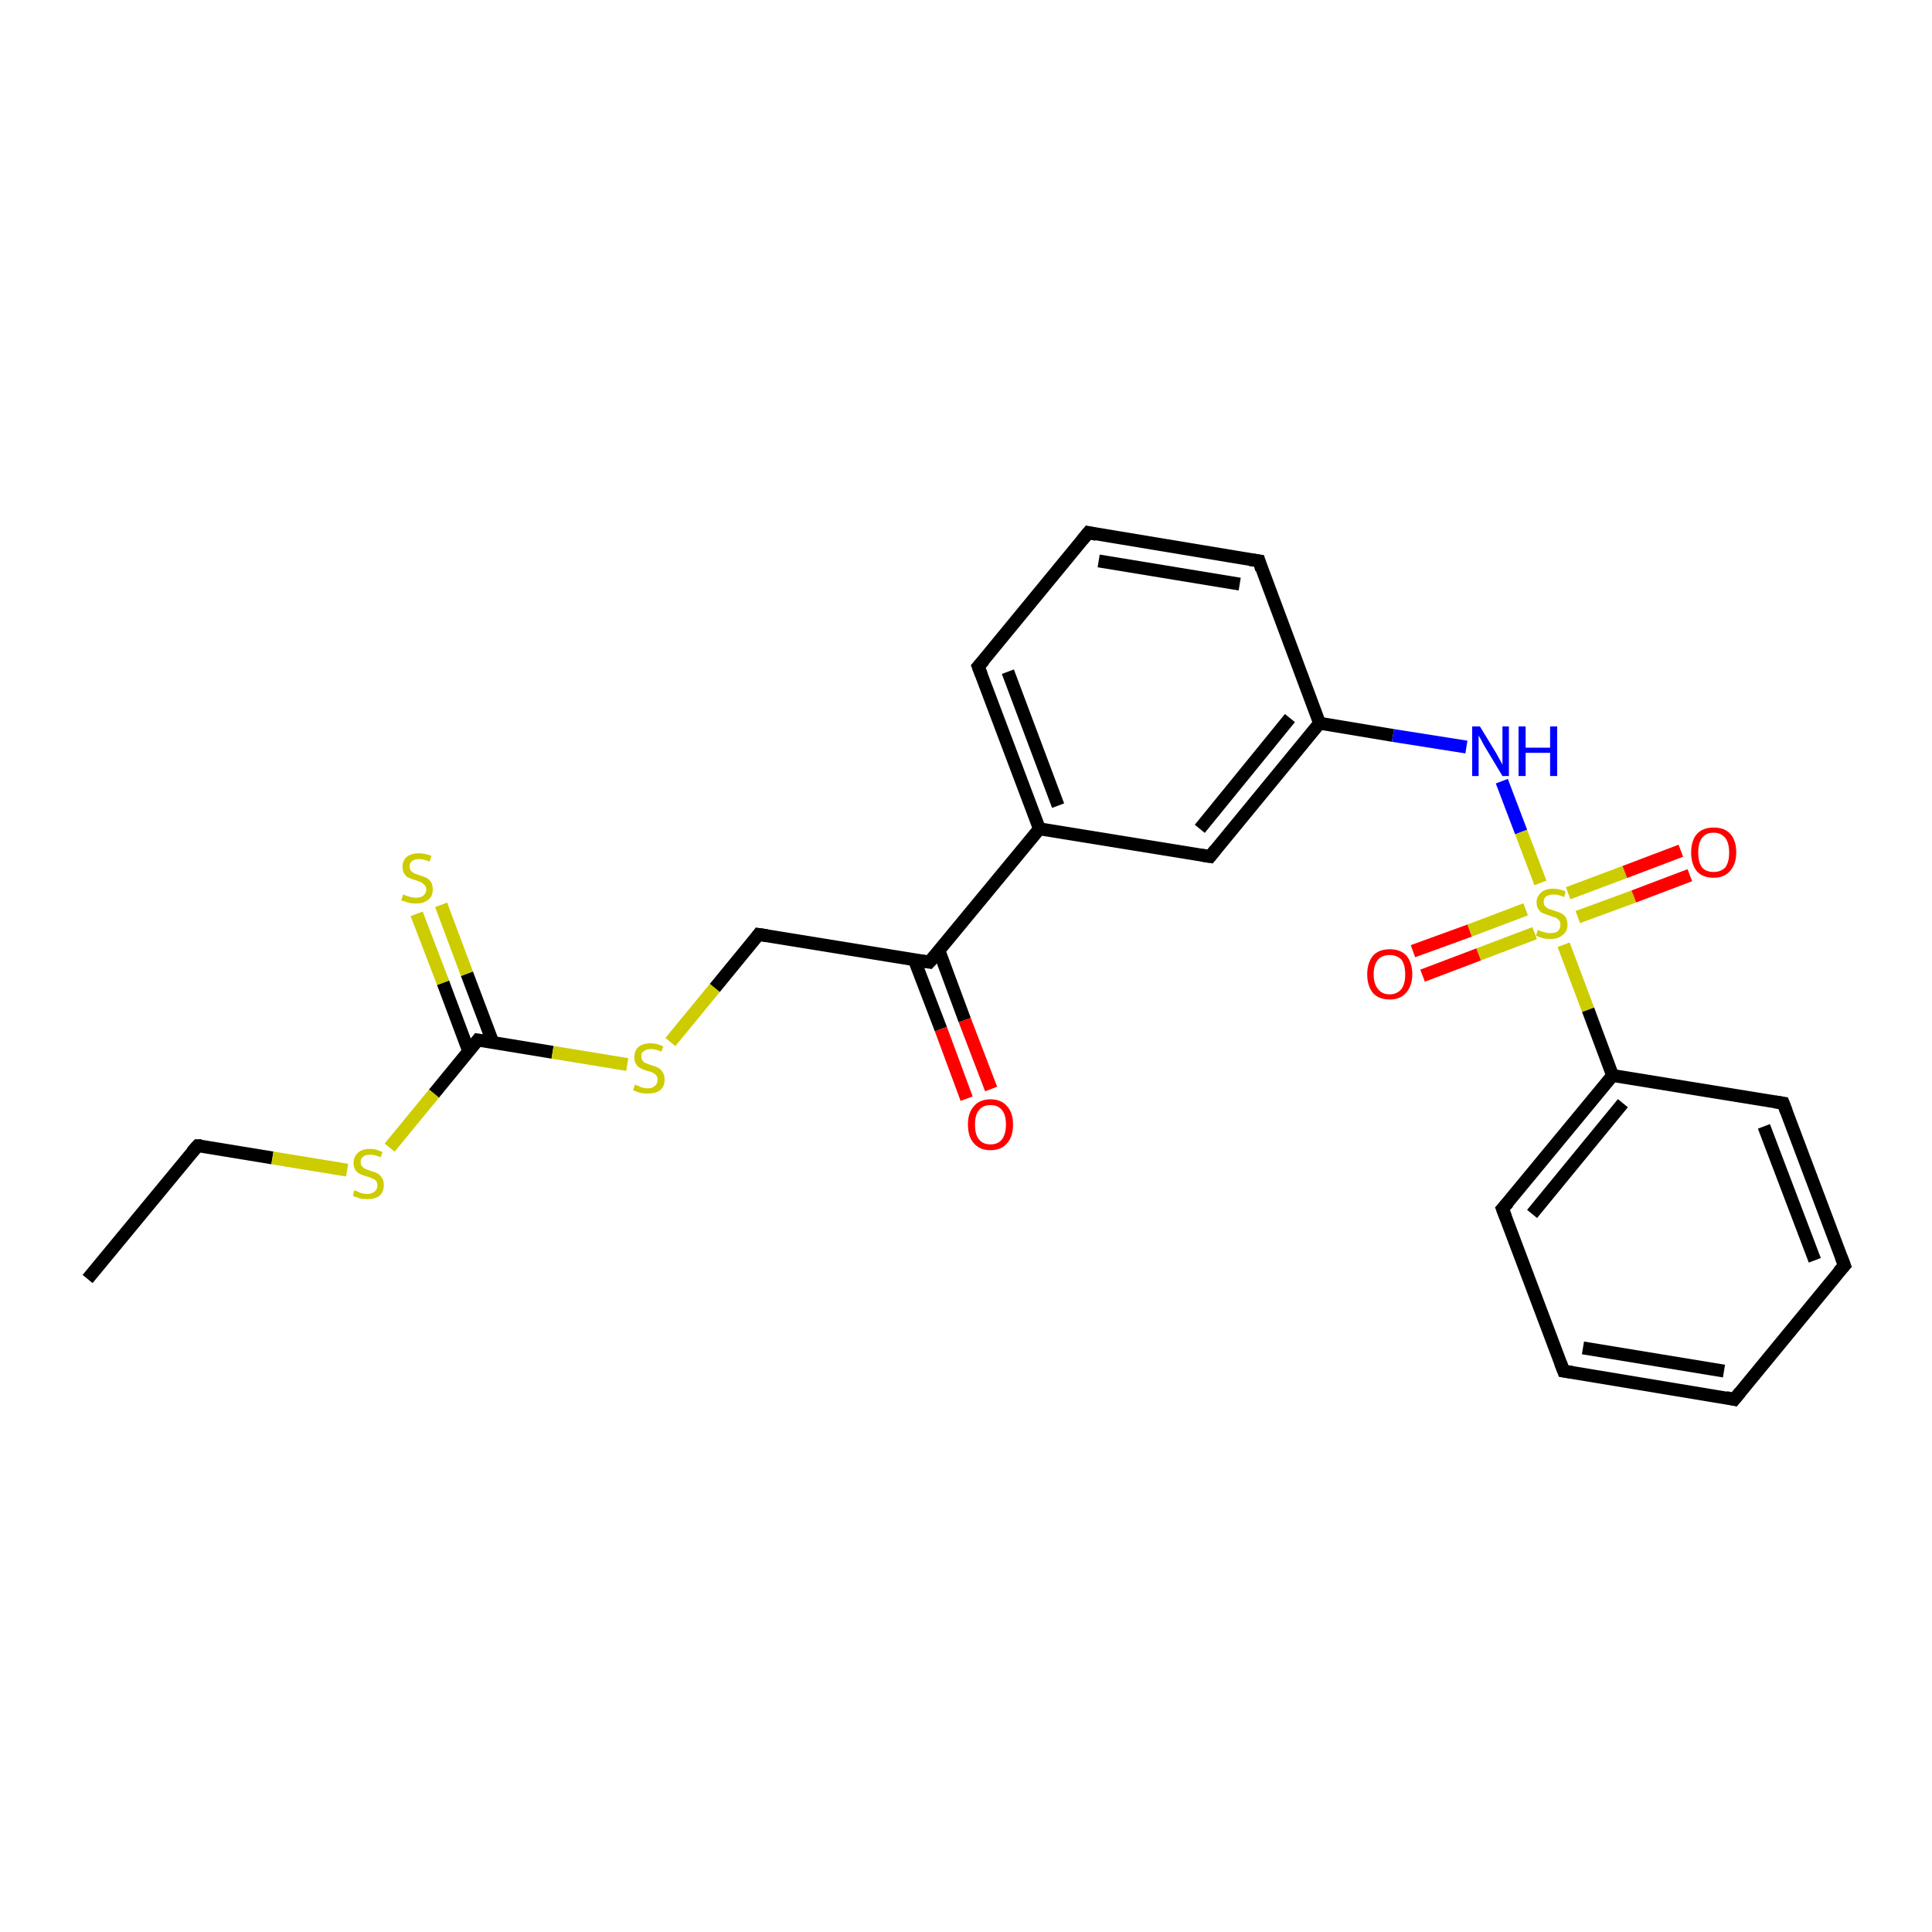 <?xml version='1.0' encoding='iso-8859-1'?>
<svg version='1.1' baseProfile='full'
              xmlns='http://www.w3.org/2000/svg'
                      xmlns:rdkit='http://www.rdkit.org/xml'
                      xmlns:xlink='http://www.w3.org/1999/xlink'
                  xml:space='preserve'
width='300px' height='300px' viewBox='0 0 300 300'>
<!-- END OF HEADER -->
<rect style='opacity:1.0;fill:#FFFFFF;stroke:none' width='300.0' height='300.0' x='0.0' y='0.0'> </rect>
<path class='bond-0 atom-0 atom-1' d='M 13.6,198.6 L 30.7,177.9' style='fill:none;fill-rule:evenodd;stroke:#000000;stroke-width:2.0px;stroke-linecap:butt;stroke-linejoin:miter;stroke-opacity:1' />
<path class='bond-1 atom-1 atom-2' d='M 30.7,177.9 L 42.3,179.8' style='fill:none;fill-rule:evenodd;stroke:#000000;stroke-width:2.0px;stroke-linecap:butt;stroke-linejoin:miter;stroke-opacity:1' />
<path class='bond-1 atom-1 atom-2' d='M 42.3,179.8 L 53.9,181.7' style='fill:none;fill-rule:evenodd;stroke:#CCCC00;stroke-width:2.0px;stroke-linecap:butt;stroke-linejoin:miter;stroke-opacity:1' />
<path class='bond-2 atom-2 atom-3' d='M 60.5,178.2 L 67.4,169.8' style='fill:none;fill-rule:evenodd;stroke:#CCCC00;stroke-width:2.0px;stroke-linecap:butt;stroke-linejoin:miter;stroke-opacity:1' />
<path class='bond-2 atom-2 atom-3' d='M 67.4,169.8 L 74.2,161.5' style='fill:none;fill-rule:evenodd;stroke:#000000;stroke-width:2.0px;stroke-linecap:butt;stroke-linejoin:miter;stroke-opacity:1' />
<path class='bond-3 atom-3 atom-4' d='M 76.5,161.8 L 72.5,151.2' style='fill:none;fill-rule:evenodd;stroke:#000000;stroke-width:2.0px;stroke-linecap:butt;stroke-linejoin:miter;stroke-opacity:1' />
<path class='bond-3 atom-3 atom-4' d='M 72.5,151.2 L 68.5,140.5' style='fill:none;fill-rule:evenodd;stroke:#CCCC00;stroke-width:2.0px;stroke-linecap:butt;stroke-linejoin:miter;stroke-opacity:1' />
<path class='bond-3 atom-3 atom-4' d='M 72.8,163.3 L 68.8,152.6' style='fill:none;fill-rule:evenodd;stroke:#000000;stroke-width:2.0px;stroke-linecap:butt;stroke-linejoin:miter;stroke-opacity:1' />
<path class='bond-3 atom-3 atom-4' d='M 68.8,152.6 L 64.7,141.9' style='fill:none;fill-rule:evenodd;stroke:#CCCC00;stroke-width:2.0px;stroke-linecap:butt;stroke-linejoin:miter;stroke-opacity:1' />
<path class='bond-4 atom-3 atom-5' d='M 74.2,161.5 L 85.8,163.4' style='fill:none;fill-rule:evenodd;stroke:#000000;stroke-width:2.0px;stroke-linecap:butt;stroke-linejoin:miter;stroke-opacity:1' />
<path class='bond-4 atom-3 atom-5' d='M 85.8,163.4 L 97.4,165.3' style='fill:none;fill-rule:evenodd;stroke:#CCCC00;stroke-width:2.0px;stroke-linecap:butt;stroke-linejoin:miter;stroke-opacity:1' />
<path class='bond-5 atom-5 atom-6' d='M 104.1,161.8 L 111.0,153.4' style='fill:none;fill-rule:evenodd;stroke:#CCCC00;stroke-width:2.0px;stroke-linecap:butt;stroke-linejoin:miter;stroke-opacity:1' />
<path class='bond-5 atom-5 atom-6' d='M 111.0,153.4 L 117.8,145.1' style='fill:none;fill-rule:evenodd;stroke:#000000;stroke-width:2.0px;stroke-linecap:butt;stroke-linejoin:miter;stroke-opacity:1' />
<path class='bond-6 atom-6 atom-7' d='M 117.8,145.1 L 144.3,149.4' style='fill:none;fill-rule:evenodd;stroke:#000000;stroke-width:2.0px;stroke-linecap:butt;stroke-linejoin:miter;stroke-opacity:1' />
<path class='bond-7 atom-7 atom-8' d='M 142.0,149.1 L 146.1,159.8' style='fill:none;fill-rule:evenodd;stroke:#000000;stroke-width:2.0px;stroke-linecap:butt;stroke-linejoin:miter;stroke-opacity:1' />
<path class='bond-7 atom-7 atom-8' d='M 146.1,159.8 L 150.1,170.6' style='fill:none;fill-rule:evenodd;stroke:#FF0000;stroke-width:2.0px;stroke-linecap:butt;stroke-linejoin:miter;stroke-opacity:1' />
<path class='bond-7 atom-7 atom-8' d='M 145.8,147.6 L 149.8,158.4' style='fill:none;fill-rule:evenodd;stroke:#000000;stroke-width:2.0px;stroke-linecap:butt;stroke-linejoin:miter;stroke-opacity:1' />
<path class='bond-7 atom-7 atom-8' d='M 149.8,158.4 L 153.9,169.1' style='fill:none;fill-rule:evenodd;stroke:#FF0000;stroke-width:2.0px;stroke-linecap:butt;stroke-linejoin:miter;stroke-opacity:1' />
<path class='bond-8 atom-7 atom-9' d='M 144.3,149.4 L 161.4,128.7' style='fill:none;fill-rule:evenodd;stroke:#000000;stroke-width:2.0px;stroke-linecap:butt;stroke-linejoin:miter;stroke-opacity:1' />
<path class='bond-9 atom-9 atom-10' d='M 161.4,128.7 L 151.9,103.5' style='fill:none;fill-rule:evenodd;stroke:#000000;stroke-width:2.0px;stroke-linecap:butt;stroke-linejoin:miter;stroke-opacity:1' />
<path class='bond-9 atom-9 atom-10' d='M 164.3,125.1 L 156.5,104.3' style='fill:none;fill-rule:evenodd;stroke:#000000;stroke-width:2.0px;stroke-linecap:butt;stroke-linejoin:miter;stroke-opacity:1' />
<path class='bond-10 atom-10 atom-11' d='M 151.9,103.5 L 169.0,82.7' style='fill:none;fill-rule:evenodd;stroke:#000000;stroke-width:2.0px;stroke-linecap:butt;stroke-linejoin:miter;stroke-opacity:1' />
<path class='bond-11 atom-11 atom-12' d='M 169.0,82.7 L 195.5,87.1' style='fill:none;fill-rule:evenodd;stroke:#000000;stroke-width:2.0px;stroke-linecap:butt;stroke-linejoin:miter;stroke-opacity:1' />
<path class='bond-11 atom-11 atom-12' d='M 170.6,87.1 L 192.5,90.7' style='fill:none;fill-rule:evenodd;stroke:#000000;stroke-width:2.0px;stroke-linecap:butt;stroke-linejoin:miter;stroke-opacity:1' />
<path class='bond-12 atom-12 atom-13' d='M 195.5,87.1 L 204.9,112.3' style='fill:none;fill-rule:evenodd;stroke:#000000;stroke-width:2.0px;stroke-linecap:butt;stroke-linejoin:miter;stroke-opacity:1' />
<path class='bond-13 atom-13 atom-14' d='M 204.9,112.3 L 216.3,114.2' style='fill:none;fill-rule:evenodd;stroke:#000000;stroke-width:2.0px;stroke-linecap:butt;stroke-linejoin:miter;stroke-opacity:1' />
<path class='bond-13 atom-13 atom-14' d='M 216.3,114.2 L 227.7,116.0' style='fill:none;fill-rule:evenodd;stroke:#0000FF;stroke-width:2.0px;stroke-linecap:butt;stroke-linejoin:miter;stroke-opacity:1' />
<path class='bond-14 atom-14 atom-15' d='M 233.2,121.3 L 236.2,129.2' style='fill:none;fill-rule:evenodd;stroke:#0000FF;stroke-width:2.0px;stroke-linecap:butt;stroke-linejoin:miter;stroke-opacity:1' />
<path class='bond-14 atom-14 atom-15' d='M 236.2,129.2 L 239.2,137.1' style='fill:none;fill-rule:evenodd;stroke:#CCCC00;stroke-width:2.0px;stroke-linecap:butt;stroke-linejoin:miter;stroke-opacity:1' />
<path class='bond-15 atom-15 atom-16' d='M 236.9,141.2 L 228.2,144.5' style='fill:none;fill-rule:evenodd;stroke:#CCCC00;stroke-width:2.0px;stroke-linecap:butt;stroke-linejoin:miter;stroke-opacity:1' />
<path class='bond-15 atom-15 atom-16' d='M 228.2,144.5 L 219.4,147.7' style='fill:none;fill-rule:evenodd;stroke:#FF0000;stroke-width:2.0px;stroke-linecap:butt;stroke-linejoin:miter;stroke-opacity:1' />
<path class='bond-15 atom-15 atom-16' d='M 238.3,144.9 L 229.6,148.2' style='fill:none;fill-rule:evenodd;stroke:#CCCC00;stroke-width:2.0px;stroke-linecap:butt;stroke-linejoin:miter;stroke-opacity:1' />
<path class='bond-15 atom-15 atom-16' d='M 229.6,148.2 L 220.9,151.5' style='fill:none;fill-rule:evenodd;stroke:#FF0000;stroke-width:2.0px;stroke-linecap:butt;stroke-linejoin:miter;stroke-opacity:1' />
<path class='bond-16 atom-15 atom-17' d='M 245.0,142.4 L 253.7,139.2' style='fill:none;fill-rule:evenodd;stroke:#CCCC00;stroke-width:2.0px;stroke-linecap:butt;stroke-linejoin:miter;stroke-opacity:1' />
<path class='bond-16 atom-15 atom-17' d='M 253.7,139.2 L 262.4,135.9' style='fill:none;fill-rule:evenodd;stroke:#FF0000;stroke-width:2.0px;stroke-linecap:butt;stroke-linejoin:miter;stroke-opacity:1' />
<path class='bond-16 atom-15 atom-17' d='M 243.5,138.7 L 252.3,135.4' style='fill:none;fill-rule:evenodd;stroke:#CCCC00;stroke-width:2.0px;stroke-linecap:butt;stroke-linejoin:miter;stroke-opacity:1' />
<path class='bond-16 atom-15 atom-17' d='M 252.3,135.4 L 261.0,132.1' style='fill:none;fill-rule:evenodd;stroke:#FF0000;stroke-width:2.0px;stroke-linecap:butt;stroke-linejoin:miter;stroke-opacity:1' />
<path class='bond-17 atom-15 atom-18' d='M 242.8,146.7 L 246.6,156.8' style='fill:none;fill-rule:evenodd;stroke:#CCCC00;stroke-width:2.0px;stroke-linecap:butt;stroke-linejoin:miter;stroke-opacity:1' />
<path class='bond-17 atom-15 atom-18' d='M 246.6,156.8 L 250.4,167.0' style='fill:none;fill-rule:evenodd;stroke:#000000;stroke-width:2.0px;stroke-linecap:butt;stroke-linejoin:miter;stroke-opacity:1' />
<path class='bond-18 atom-18 atom-19' d='M 250.4,167.0 L 233.3,187.7' style='fill:none;fill-rule:evenodd;stroke:#000000;stroke-width:2.0px;stroke-linecap:butt;stroke-linejoin:miter;stroke-opacity:1' />
<path class='bond-18 atom-18 atom-19' d='M 252.0,171.3 L 237.9,188.5' style='fill:none;fill-rule:evenodd;stroke:#000000;stroke-width:2.0px;stroke-linecap:butt;stroke-linejoin:miter;stroke-opacity:1' />
<path class='bond-19 atom-19 atom-20' d='M 233.3,187.7 L 242.8,212.9' style='fill:none;fill-rule:evenodd;stroke:#000000;stroke-width:2.0px;stroke-linecap:butt;stroke-linejoin:miter;stroke-opacity:1' />
<path class='bond-20 atom-20 atom-21' d='M 242.8,212.9 L 269.3,217.3' style='fill:none;fill-rule:evenodd;stroke:#000000;stroke-width:2.0px;stroke-linecap:butt;stroke-linejoin:miter;stroke-opacity:1' />
<path class='bond-20 atom-20 atom-21' d='M 245.8,209.3 L 267.7,212.9' style='fill:none;fill-rule:evenodd;stroke:#000000;stroke-width:2.0px;stroke-linecap:butt;stroke-linejoin:miter;stroke-opacity:1' />
<path class='bond-21 atom-21 atom-22' d='M 269.3,217.3 L 286.4,196.5' style='fill:none;fill-rule:evenodd;stroke:#000000;stroke-width:2.0px;stroke-linecap:butt;stroke-linejoin:miter;stroke-opacity:1' />
<path class='bond-22 atom-22 atom-23' d='M 286.4,196.5 L 276.9,171.3' style='fill:none;fill-rule:evenodd;stroke:#000000;stroke-width:2.0px;stroke-linecap:butt;stroke-linejoin:miter;stroke-opacity:1' />
<path class='bond-22 atom-22 atom-23' d='M 281.8,195.7 L 273.9,174.9' style='fill:none;fill-rule:evenodd;stroke:#000000;stroke-width:2.0px;stroke-linecap:butt;stroke-linejoin:miter;stroke-opacity:1' />
<path class='bond-23 atom-13 atom-24' d='M 204.9,112.3 L 187.9,133.0' style='fill:none;fill-rule:evenodd;stroke:#000000;stroke-width:2.0px;stroke-linecap:butt;stroke-linejoin:miter;stroke-opacity:1' />
<path class='bond-23 atom-13 atom-24' d='M 200.3,111.5 L 186.3,128.7' style='fill:none;fill-rule:evenodd;stroke:#000000;stroke-width:2.0px;stroke-linecap:butt;stroke-linejoin:miter;stroke-opacity:1' />
<path class='bond-24 atom-24 atom-9' d='M 187.9,133.0 L 161.4,128.7' style='fill:none;fill-rule:evenodd;stroke:#000000;stroke-width:2.0px;stroke-linecap:butt;stroke-linejoin:miter;stroke-opacity:1' />
<path class='bond-25 atom-23 atom-18' d='M 276.9,171.3 L 250.4,167.0' style='fill:none;fill-rule:evenodd;stroke:#000000;stroke-width:2.0px;stroke-linecap:butt;stroke-linejoin:miter;stroke-opacity:1' />
<path d='M 29.8,178.9 L 30.7,177.9 L 31.3,177.9' style='fill:none;stroke:#000000;stroke-width:2.0px;stroke-linecap:butt;stroke-linejoin:miter;stroke-opacity:1;' />
<path d='M 73.9,161.9 L 74.2,161.5 L 74.8,161.6' style='fill:none;stroke:#000000;stroke-width:2.0px;stroke-linecap:butt;stroke-linejoin:miter;stroke-opacity:1;' />
<path d='M 117.5,145.5 L 117.8,145.1 L 119.1,145.3' style='fill:none;stroke:#000000;stroke-width:2.0px;stroke-linecap:butt;stroke-linejoin:miter;stroke-opacity:1;' />
<path d='M 143.0,149.2 L 144.3,149.4 L 145.2,148.4' style='fill:none;stroke:#000000;stroke-width:2.0px;stroke-linecap:butt;stroke-linejoin:miter;stroke-opacity:1;' />
<path d='M 152.4,104.8 L 151.9,103.5 L 152.8,102.5' style='fill:none;stroke:#000000;stroke-width:2.0px;stroke-linecap:butt;stroke-linejoin:miter;stroke-opacity:1;' />
<path d='M 168.1,83.8 L 169.0,82.7 L 170.3,83.0' style='fill:none;stroke:#000000;stroke-width:2.0px;stroke-linecap:butt;stroke-linejoin:miter;stroke-opacity:1;' />
<path d='M 194.1,86.9 L 195.5,87.1 L 195.9,88.4' style='fill:none;stroke:#000000;stroke-width:2.0px;stroke-linecap:butt;stroke-linejoin:miter;stroke-opacity:1;' />
<path d='M 234.2,186.7 L 233.3,187.7 L 233.8,189.0' style='fill:none;stroke:#000000;stroke-width:2.0px;stroke-linecap:butt;stroke-linejoin:miter;stroke-opacity:1;' />
<path d='M 242.3,211.6 L 242.8,212.9 L 244.1,213.1' style='fill:none;stroke:#000000;stroke-width:2.0px;stroke-linecap:butt;stroke-linejoin:miter;stroke-opacity:1;' />
<path d='M 268.0,217.0 L 269.3,217.3 L 270.2,216.2' style='fill:none;stroke:#000000;stroke-width:2.0px;stroke-linecap:butt;stroke-linejoin:miter;stroke-opacity:1;' />
<path d='M 285.5,197.5 L 286.4,196.5 L 285.9,195.2' style='fill:none;stroke:#000000;stroke-width:2.0px;stroke-linecap:butt;stroke-linejoin:miter;stroke-opacity:1;' />
<path d='M 277.4,172.6 L 276.9,171.3 L 275.6,171.1' style='fill:none;stroke:#000000;stroke-width:2.0px;stroke-linecap:butt;stroke-linejoin:miter;stroke-opacity:1;' />
<path d='M 188.7,132.0 L 187.9,133.0 L 186.6,132.8' style='fill:none;stroke:#000000;stroke-width:2.0px;stroke-linecap:butt;stroke-linejoin:miter;stroke-opacity:1;' />
<path class='atom-2' d='M 55.0 184.8
Q 55.1 184.9, 55.5 185.0
Q 55.8 185.2, 56.2 185.3
Q 56.6 185.4, 57.0 185.4
Q 57.7 185.4, 58.2 185.0
Q 58.6 184.7, 58.6 184.0
Q 58.6 183.6, 58.4 183.4
Q 58.2 183.1, 57.8 183.0
Q 57.5 182.8, 57.0 182.7
Q 56.3 182.5, 55.9 182.3
Q 55.5 182.1, 55.2 181.7
Q 54.9 181.3, 54.9 180.6
Q 54.9 179.6, 55.6 179.0
Q 56.2 178.4, 57.5 178.4
Q 58.4 178.4, 59.4 178.9
L 59.1 179.7
Q 58.2 179.3, 57.5 179.3
Q 56.8 179.3, 56.4 179.6
Q 56.0 179.9, 56.0 180.4
Q 56.0 180.9, 56.2 181.1
Q 56.4 181.3, 56.7 181.5
Q 57.0 181.6, 57.5 181.8
Q 58.2 182.0, 58.6 182.2
Q 59.0 182.4, 59.3 182.9
Q 59.6 183.3, 59.6 184.0
Q 59.6 185.1, 58.9 185.7
Q 58.2 186.2, 57.1 186.2
Q 56.4 186.2, 55.9 186.1
Q 55.4 185.9, 54.8 185.7
L 55.0 184.8
' fill='#CCCC00'/>
<path class='atom-4' d='M 62.6 138.9
Q 62.7 138.9, 63.1 139.1
Q 63.4 139.2, 63.8 139.3
Q 64.2 139.4, 64.6 139.4
Q 65.3 139.4, 65.7 139.1
Q 66.2 138.7, 66.2 138.1
Q 66.2 137.7, 65.9 137.4
Q 65.7 137.2, 65.4 137.0
Q 65.1 136.9, 64.6 136.7
Q 63.9 136.5, 63.5 136.3
Q 63.1 136.2, 62.8 135.7
Q 62.5 135.3, 62.5 134.6
Q 62.5 133.7, 63.1 133.1
Q 63.8 132.5, 65.1 132.5
Q 66.0 132.5, 67.0 132.9
L 66.7 133.8
Q 65.8 133.4, 65.1 133.4
Q 64.4 133.4, 64.0 133.7
Q 63.6 134.0, 63.6 134.5
Q 63.6 134.9, 63.8 135.2
Q 64.0 135.4, 64.3 135.6
Q 64.6 135.7, 65.1 135.9
Q 65.8 136.1, 66.2 136.3
Q 66.6 136.5, 66.9 136.9
Q 67.2 137.4, 67.2 138.1
Q 67.2 139.2, 66.5 139.7
Q 65.8 140.3, 64.6 140.3
Q 64.0 140.3, 63.5 140.2
Q 62.9 140.0, 62.3 139.8
L 62.6 138.9
' fill='#CCCC00'/>
<path class='atom-5' d='M 98.6 168.4
Q 98.7 168.5, 99.1 168.6
Q 99.4 168.8, 99.8 168.9
Q 100.2 169.0, 100.6 169.0
Q 101.3 169.0, 101.7 168.6
Q 102.1 168.3, 102.1 167.7
Q 102.1 167.2, 101.9 167.0
Q 101.7 166.7, 101.4 166.6
Q 101.1 166.4, 100.5 166.3
Q 99.9 166.1, 99.5 165.9
Q 99.1 165.7, 98.8 165.3
Q 98.5 164.9, 98.5 164.2
Q 98.5 163.2, 99.1 162.6
Q 99.8 162.0, 101.1 162.0
Q 102.0 162.0, 103.0 162.5
L 102.7 163.3
Q 101.8 162.9, 101.1 162.9
Q 100.4 162.9, 100.0 163.2
Q 99.5 163.5, 99.6 164.0
Q 99.6 164.5, 99.8 164.7
Q 100.0 165.0, 100.3 165.1
Q 100.6 165.2, 101.1 165.4
Q 101.8 165.6, 102.2 165.8
Q 102.6 166.0, 102.9 166.5
Q 103.2 166.9, 103.2 167.7
Q 103.2 168.7, 102.5 169.3
Q 101.8 169.8, 100.6 169.8
Q 99.9 169.8, 99.4 169.7
Q 98.9 169.5, 98.3 169.3
L 98.6 168.4
' fill='#CCCC00'/>
<path class='atom-8' d='M 150.3 174.6
Q 150.3 172.8, 151.2 171.8
Q 152.1 170.7, 153.8 170.7
Q 155.5 170.7, 156.4 171.8
Q 157.3 172.8, 157.3 174.6
Q 157.3 176.5, 156.4 177.5
Q 155.5 178.6, 153.8 178.6
Q 152.1 178.6, 151.2 177.5
Q 150.3 176.5, 150.3 174.6
M 153.8 177.7
Q 155.0 177.7, 155.6 176.9
Q 156.2 176.1, 156.2 174.6
Q 156.2 173.1, 155.6 172.4
Q 155.0 171.6, 153.8 171.6
Q 152.6 171.6, 152.0 172.4
Q 151.4 173.1, 151.4 174.6
Q 151.4 176.2, 152.0 176.9
Q 152.6 177.7, 153.8 177.7
' fill='#FF0000'/>
<path class='atom-14' d='M 229.8 112.8
L 232.3 116.9
Q 232.5 117.3, 232.9 118.0
Q 233.3 118.7, 233.3 118.8
L 233.3 112.8
L 234.3 112.8
L 234.3 120.5
L 233.3 120.5
L 230.6 116.0
Q 230.3 115.5, 230.0 114.9
Q 229.7 114.4, 229.6 114.2
L 229.6 120.5
L 228.6 120.5
L 228.6 112.8
L 229.8 112.8
' fill='#0000FF'/>
<path class='atom-14' d='M 235.8 112.8
L 236.9 112.8
L 236.9 116.1
L 240.7 116.1
L 240.7 112.8
L 241.8 112.8
L 241.8 120.5
L 240.7 120.5
L 240.7 116.9
L 236.9 116.9
L 236.9 120.5
L 235.8 120.5
L 235.8 112.8
' fill='#0000FF'/>
<path class='atom-15' d='M 238.8 144.4
Q 238.9 144.4, 239.2 144.6
Q 239.6 144.7, 240.0 144.8
Q 240.3 144.9, 240.7 144.9
Q 241.5 144.9, 241.9 144.6
Q 242.3 144.2, 242.3 143.6
Q 242.3 143.2, 242.1 142.9
Q 241.9 142.7, 241.6 142.5
Q 241.2 142.4, 240.7 142.2
Q 240.0 142.0, 239.6 141.8
Q 239.2 141.7, 238.9 141.2
Q 238.6 140.8, 238.6 140.1
Q 238.6 139.2, 239.3 138.6
Q 239.9 138.0, 241.2 138.0
Q 242.1 138.0, 243.1 138.4
L 242.9 139.3
Q 242.0 138.9, 241.3 138.9
Q 240.5 138.9, 240.1 139.2
Q 239.7 139.5, 239.7 140.0
Q 239.7 140.4, 239.9 140.7
Q 240.1 140.9, 240.4 141.1
Q 240.7 141.2, 241.3 141.4
Q 242.0 141.6, 242.4 141.8
Q 242.8 142.0, 243.1 142.4
Q 243.4 142.9, 243.4 143.6
Q 243.4 144.7, 242.6 145.2
Q 242.0 145.8, 240.8 145.8
Q 240.1 145.8, 239.6 145.7
Q 239.1 145.5, 238.5 145.3
L 238.8 144.4
' fill='#CCCC00'/>
<path class='atom-16' d='M 212.3 151.3
Q 212.3 149.5, 213.2 148.4
Q 214.1 147.4, 215.8 147.4
Q 217.5 147.4, 218.4 148.4
Q 219.3 149.5, 219.3 151.3
Q 219.3 153.1, 218.3 154.2
Q 217.4 155.2, 215.8 155.2
Q 214.1 155.2, 213.2 154.2
Q 212.3 153.1, 212.3 151.3
M 215.8 154.4
Q 216.9 154.4, 217.6 153.6
Q 218.2 152.8, 218.2 151.3
Q 218.2 149.8, 217.6 149.0
Q 216.9 148.3, 215.8 148.3
Q 214.6 148.3, 214.0 149.0
Q 213.3 149.8, 213.3 151.3
Q 213.3 152.8, 214.0 153.6
Q 214.6 154.4, 215.8 154.4
' fill='#FF0000'/>
<path class='atom-17' d='M 262.6 132.4
Q 262.6 130.5, 263.5 129.5
Q 264.4 128.5, 266.1 128.5
Q 267.8 128.5, 268.7 129.5
Q 269.6 130.5, 269.6 132.4
Q 269.6 134.2, 268.6 135.3
Q 267.7 136.3, 266.1 136.3
Q 264.4 136.3, 263.5 135.3
Q 262.6 134.2, 262.6 132.4
M 266.1 135.4
Q 267.2 135.4, 267.9 134.7
Q 268.5 133.9, 268.5 132.4
Q 268.5 130.9, 267.9 130.1
Q 267.2 129.3, 266.1 129.3
Q 264.9 129.3, 264.3 130.1
Q 263.7 130.9, 263.7 132.4
Q 263.7 133.9, 264.3 134.7
Q 264.9 135.4, 266.1 135.4
' fill='#FF0000'/>
</svg>
